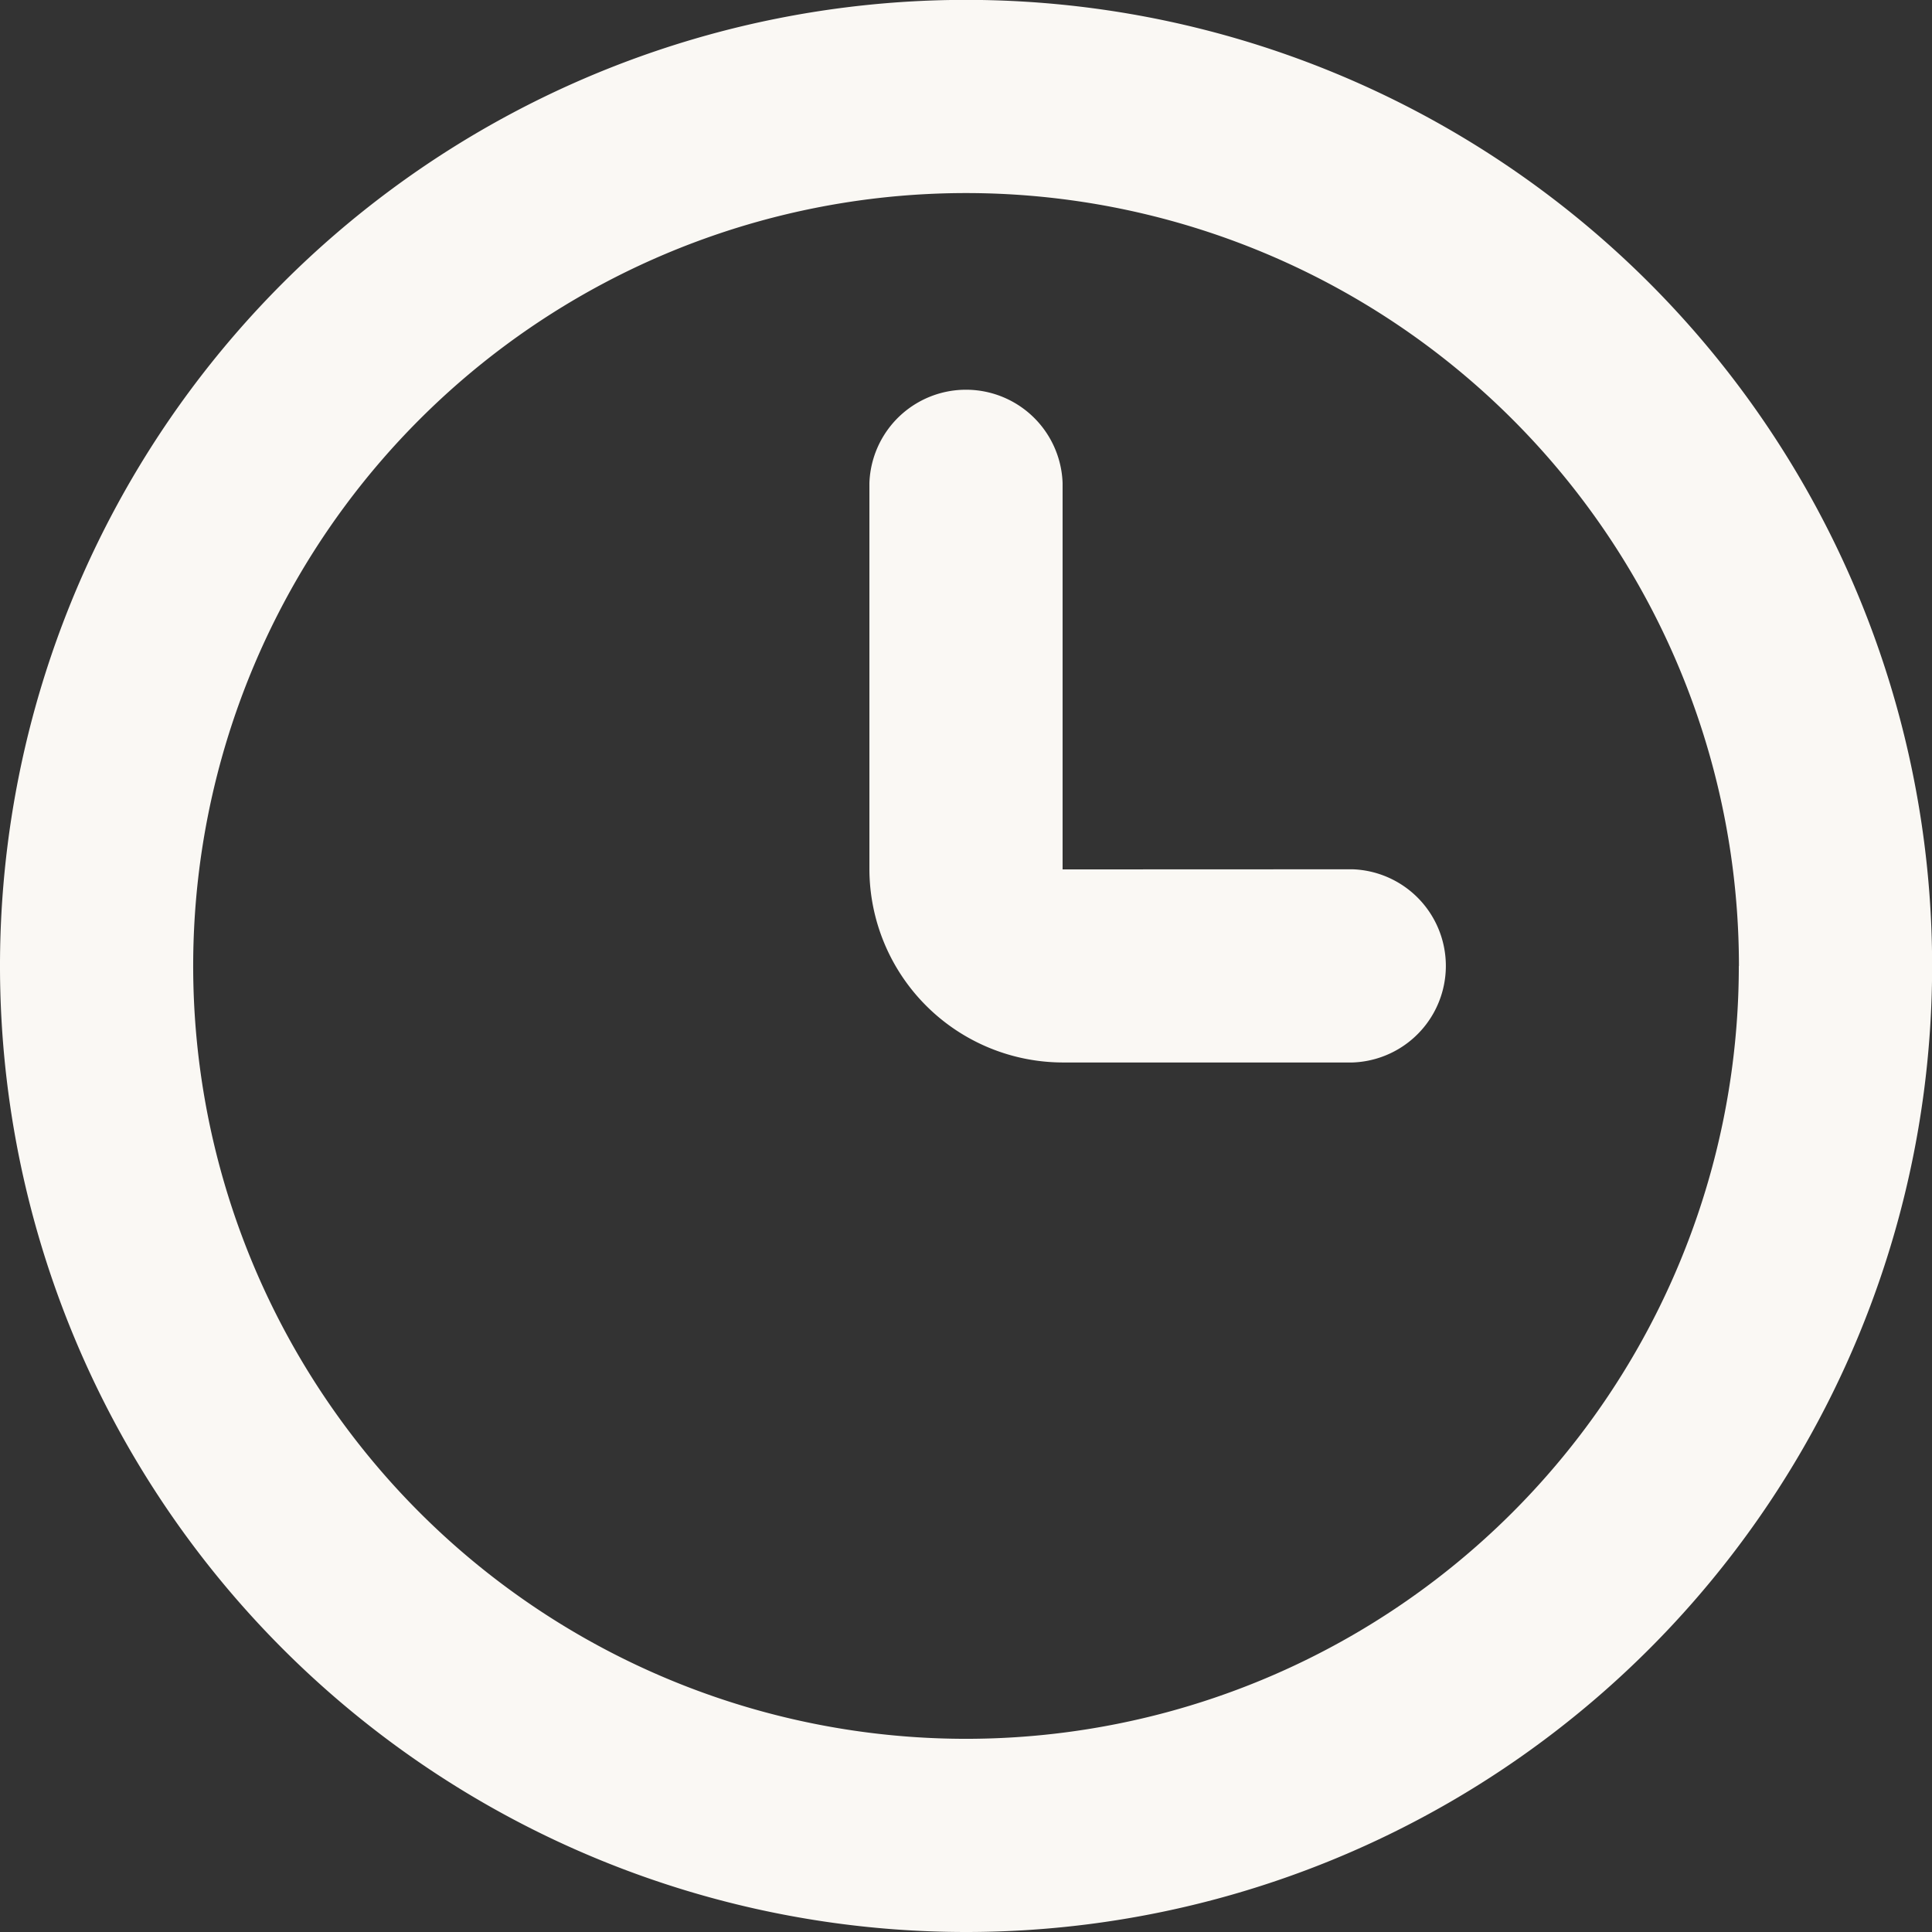 <svg xmlns="http://www.w3.org/2000/svg" width="16.611" height="16.611" viewBox="0 0 16.611 16.611">
  <rect x="0" y="0" width="16.611" height="16.611" fill="#333333" stroke="none"/>
  <g id="clock" transform="translate(-16 -16)">
    <path id="Path_10" data-name="Path 10" d="M24.306,32.611a8.306,8.306,0,1,1,8.306-8.306A8.306,8.306,0,0,1,24.306,32.611Zm6.645-8.306a6.645,6.645,0,1,0-6.645,6.645A6.645,6.645,0,0,0,30.95,24.306Zm-3.322-.831a.831.831,0,0,1,0,1.661H25.136a1.666,1.666,0,0,1-1.661-1.661V20.153a.831.831,0,0,1,1.661,0v3.322Z" fill="#faf8f4" fill-rule="evenodd"/>
  </g>
</svg>

